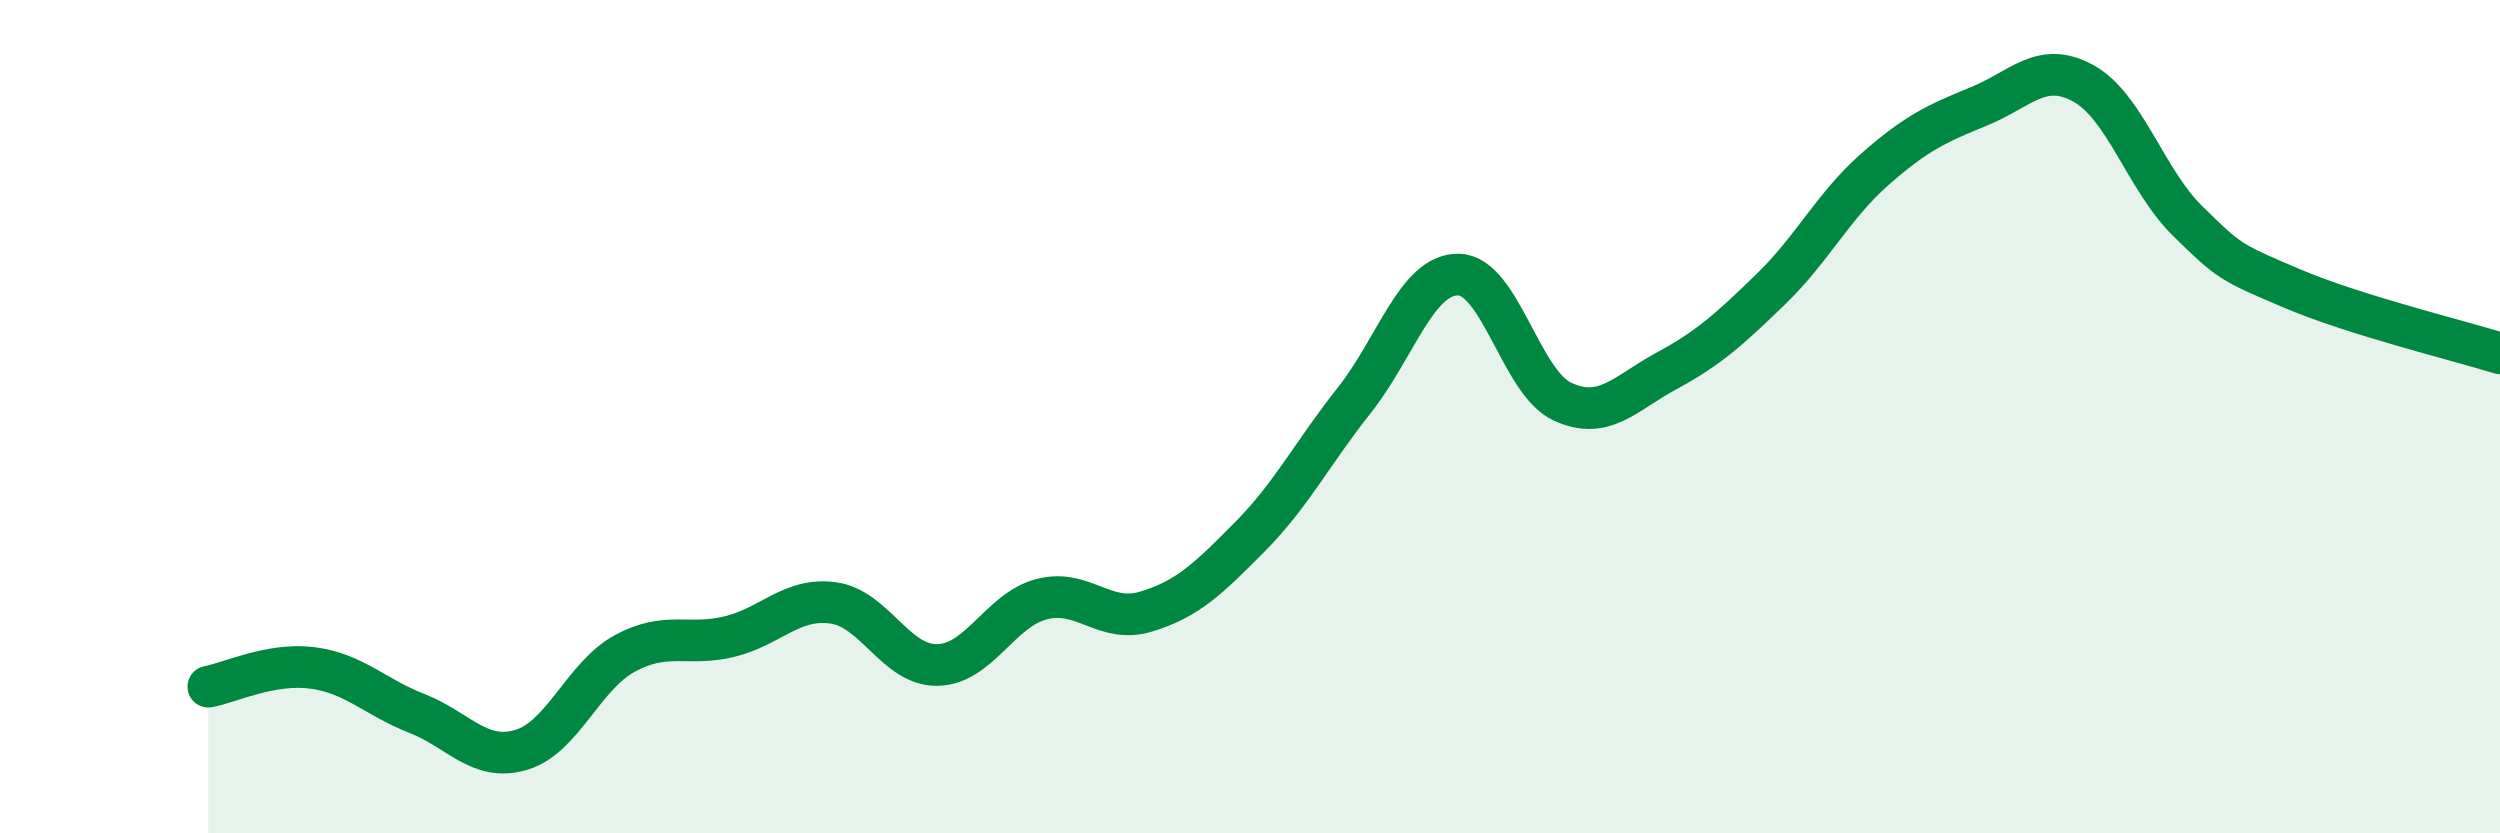 
    <svg width="60" height="20" viewBox="0 0 60 20" xmlns="http://www.w3.org/2000/svg">
      <path
        d="M 5,16.48 C 5.5,16.39 6.5,15.9 7.5,16.03 C 8.5,16.16 9,16.73 10,17.12 C 11,17.51 11.5,18.29 12.5,18 C 13.5,17.71 14,16.22 15,15.68 C 16,15.14 16.5,15.52 17.5,15.28 C 18.5,15.04 19,14.33 20,14.47 C 21,14.61 21.5,15.98 22.5,15.96 C 23.5,15.94 24,14.64 25,14.38 C 26,14.12 26.5,14.98 27.5,14.68 C 28.5,14.38 29,13.89 30,12.88 C 31,11.87 31.5,10.87 32.5,9.61 C 33.5,8.35 34,6.58 35,6.59 C 36,6.6 36.5,9.18 37.5,9.64 C 38.5,10.1 39,9.44 40,8.9 C 41,8.36 41.5,7.91 42.5,6.94 C 43.5,5.97 44,4.94 45,4.06 C 46,3.18 46.5,2.96 47.5,2.55 C 48.5,2.14 49,1.45 50,2 C 51,2.55 51.5,4.32 52.5,5.3 C 53.5,6.28 53.5,6.28 55,6.92 C 56.5,7.56 59,8.17 60,8.48L60 20L5 20Z"
        fill="#008740"
        opacity="0.1"
        stroke-linecap="round"
        stroke-linejoin="round"
      />
      <path
        d="M 5,16.48 C 5.5,16.39 6.5,15.9 7.5,16.03 C 8.5,16.16 9,16.73 10,17.12 C 11,17.51 11.5,18.29 12.5,18 C 13.5,17.71 14,16.22 15,15.68 C 16,15.14 16.5,15.52 17.5,15.28 C 18.5,15.04 19,14.33 20,14.47 C 21,14.61 21.5,15.98 22.5,15.96 C 23.5,15.94 24,14.64 25,14.38 C 26,14.12 26.5,14.98 27.5,14.68 C 28.5,14.38 29,13.89 30,12.88 C 31,11.87 31.5,10.87 32.5,9.61 C 33.5,8.35 34,6.58 35,6.59 C 36,6.6 36.5,9.18 37.5,9.64 C 38.5,10.1 39,9.44 40,8.9 C 41,8.36 41.5,7.91 42.5,6.94 C 43.5,5.97 44,4.94 45,4.06 C 46,3.18 46.5,2.96 47.5,2.55 C 48.5,2.14 49,1.45 50,2 C 51,2.55 51.5,4.32 52.5,5.3 C 53.5,6.28 53.5,6.28 55,6.92 C 56.5,7.56 59,8.17 60,8.48"
        stroke="#008740"
        stroke-width="1"
        fill="none"
        stroke-linecap="round"
        stroke-linejoin="round"
      />
    </svg>
  